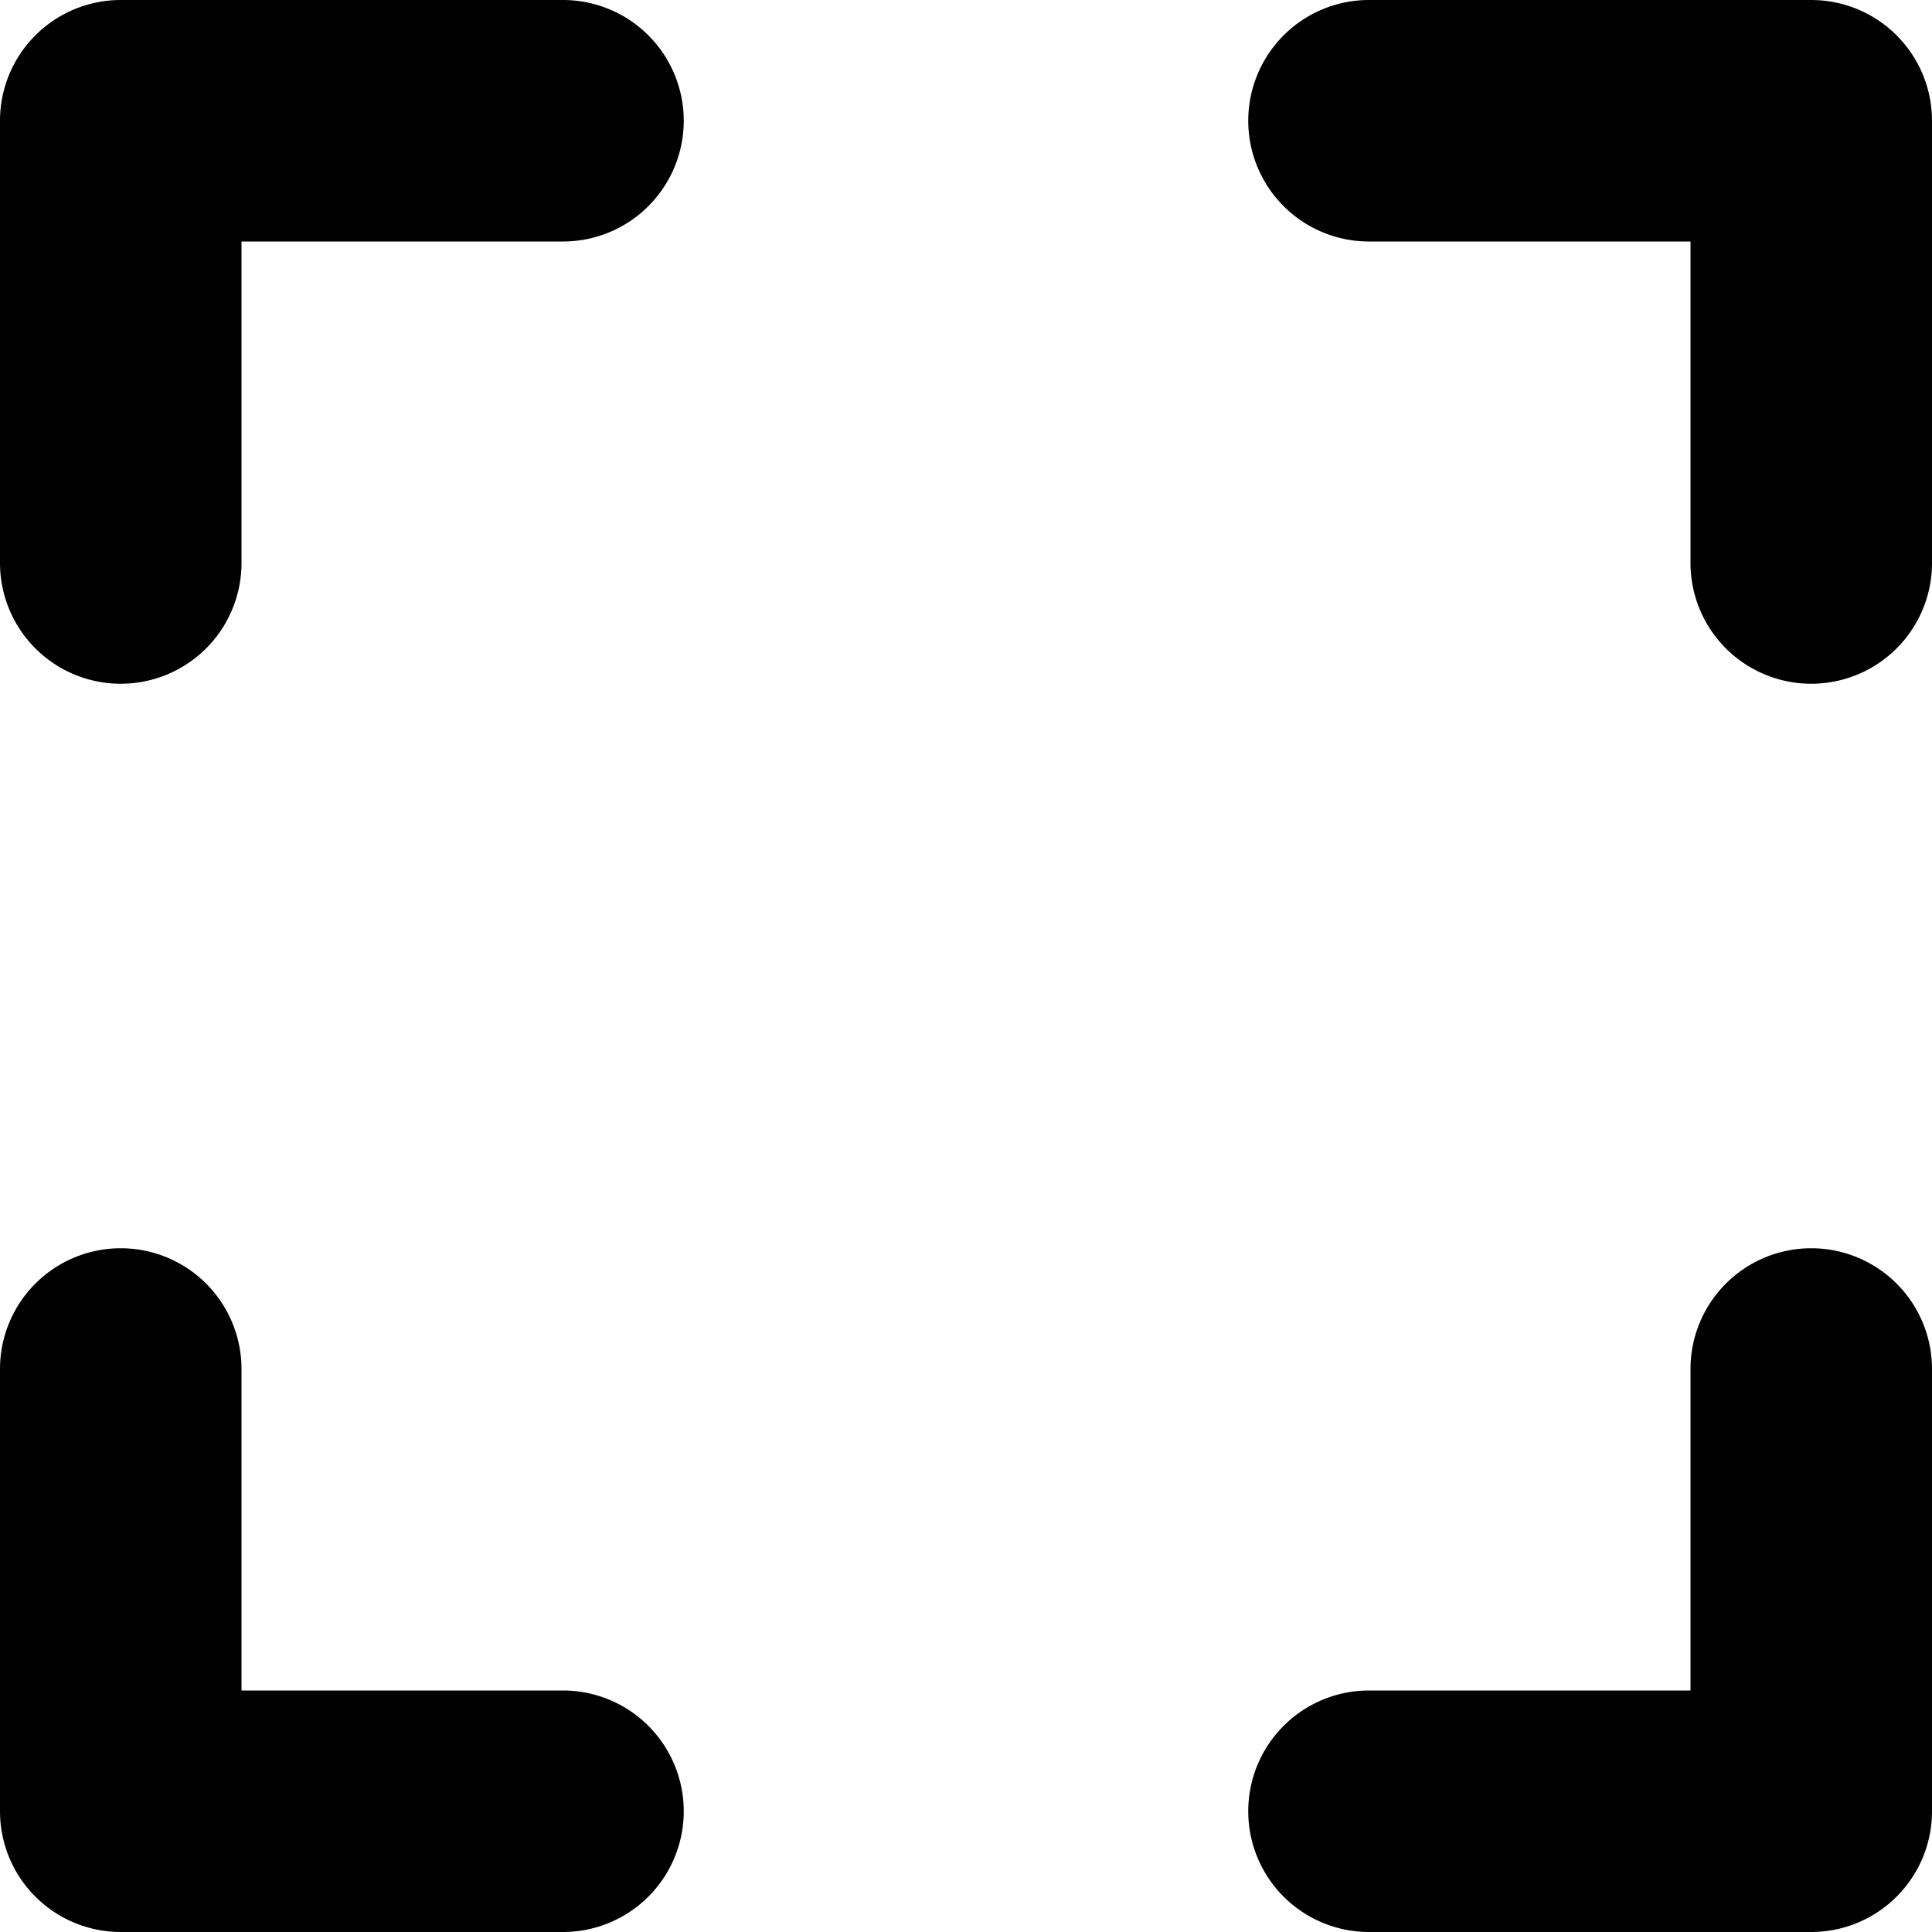 <svg xmlns="http://www.w3.org/2000/svg" width="24" height="24" fill="currentColor" viewBox="0 0 512 512" data-name="Layer 1">
	<path d="m181.2 32a32 32 0 0 1 -32 32h-85.2v85.2a32 32 0 0 1 -64 0v-117.2a32 32 0 0 1 32-32h117.2a32 32 0 0 1 32 32zm-32 416h-85.2v-85.2a32 32 0 0 0 -64 0v117.2a32 32 0 0 0 32 32h117.2a32 32 0 1 0 0-64zm330.8-117.2a32 32 0 0 0 -32 32v85.2h-85.2a32 32 0 1 0 0 64h117.2a32 32 0 0 0 32-32v-117.2a32 32 0 0 0 -32-32zm0-330.8h-117.2a32 32 0 0 0 0 64h85.2v85.2a32 32 0 1 0 64 0v-117.2a32 32 0 0 0 -32-32z"/>
</svg>